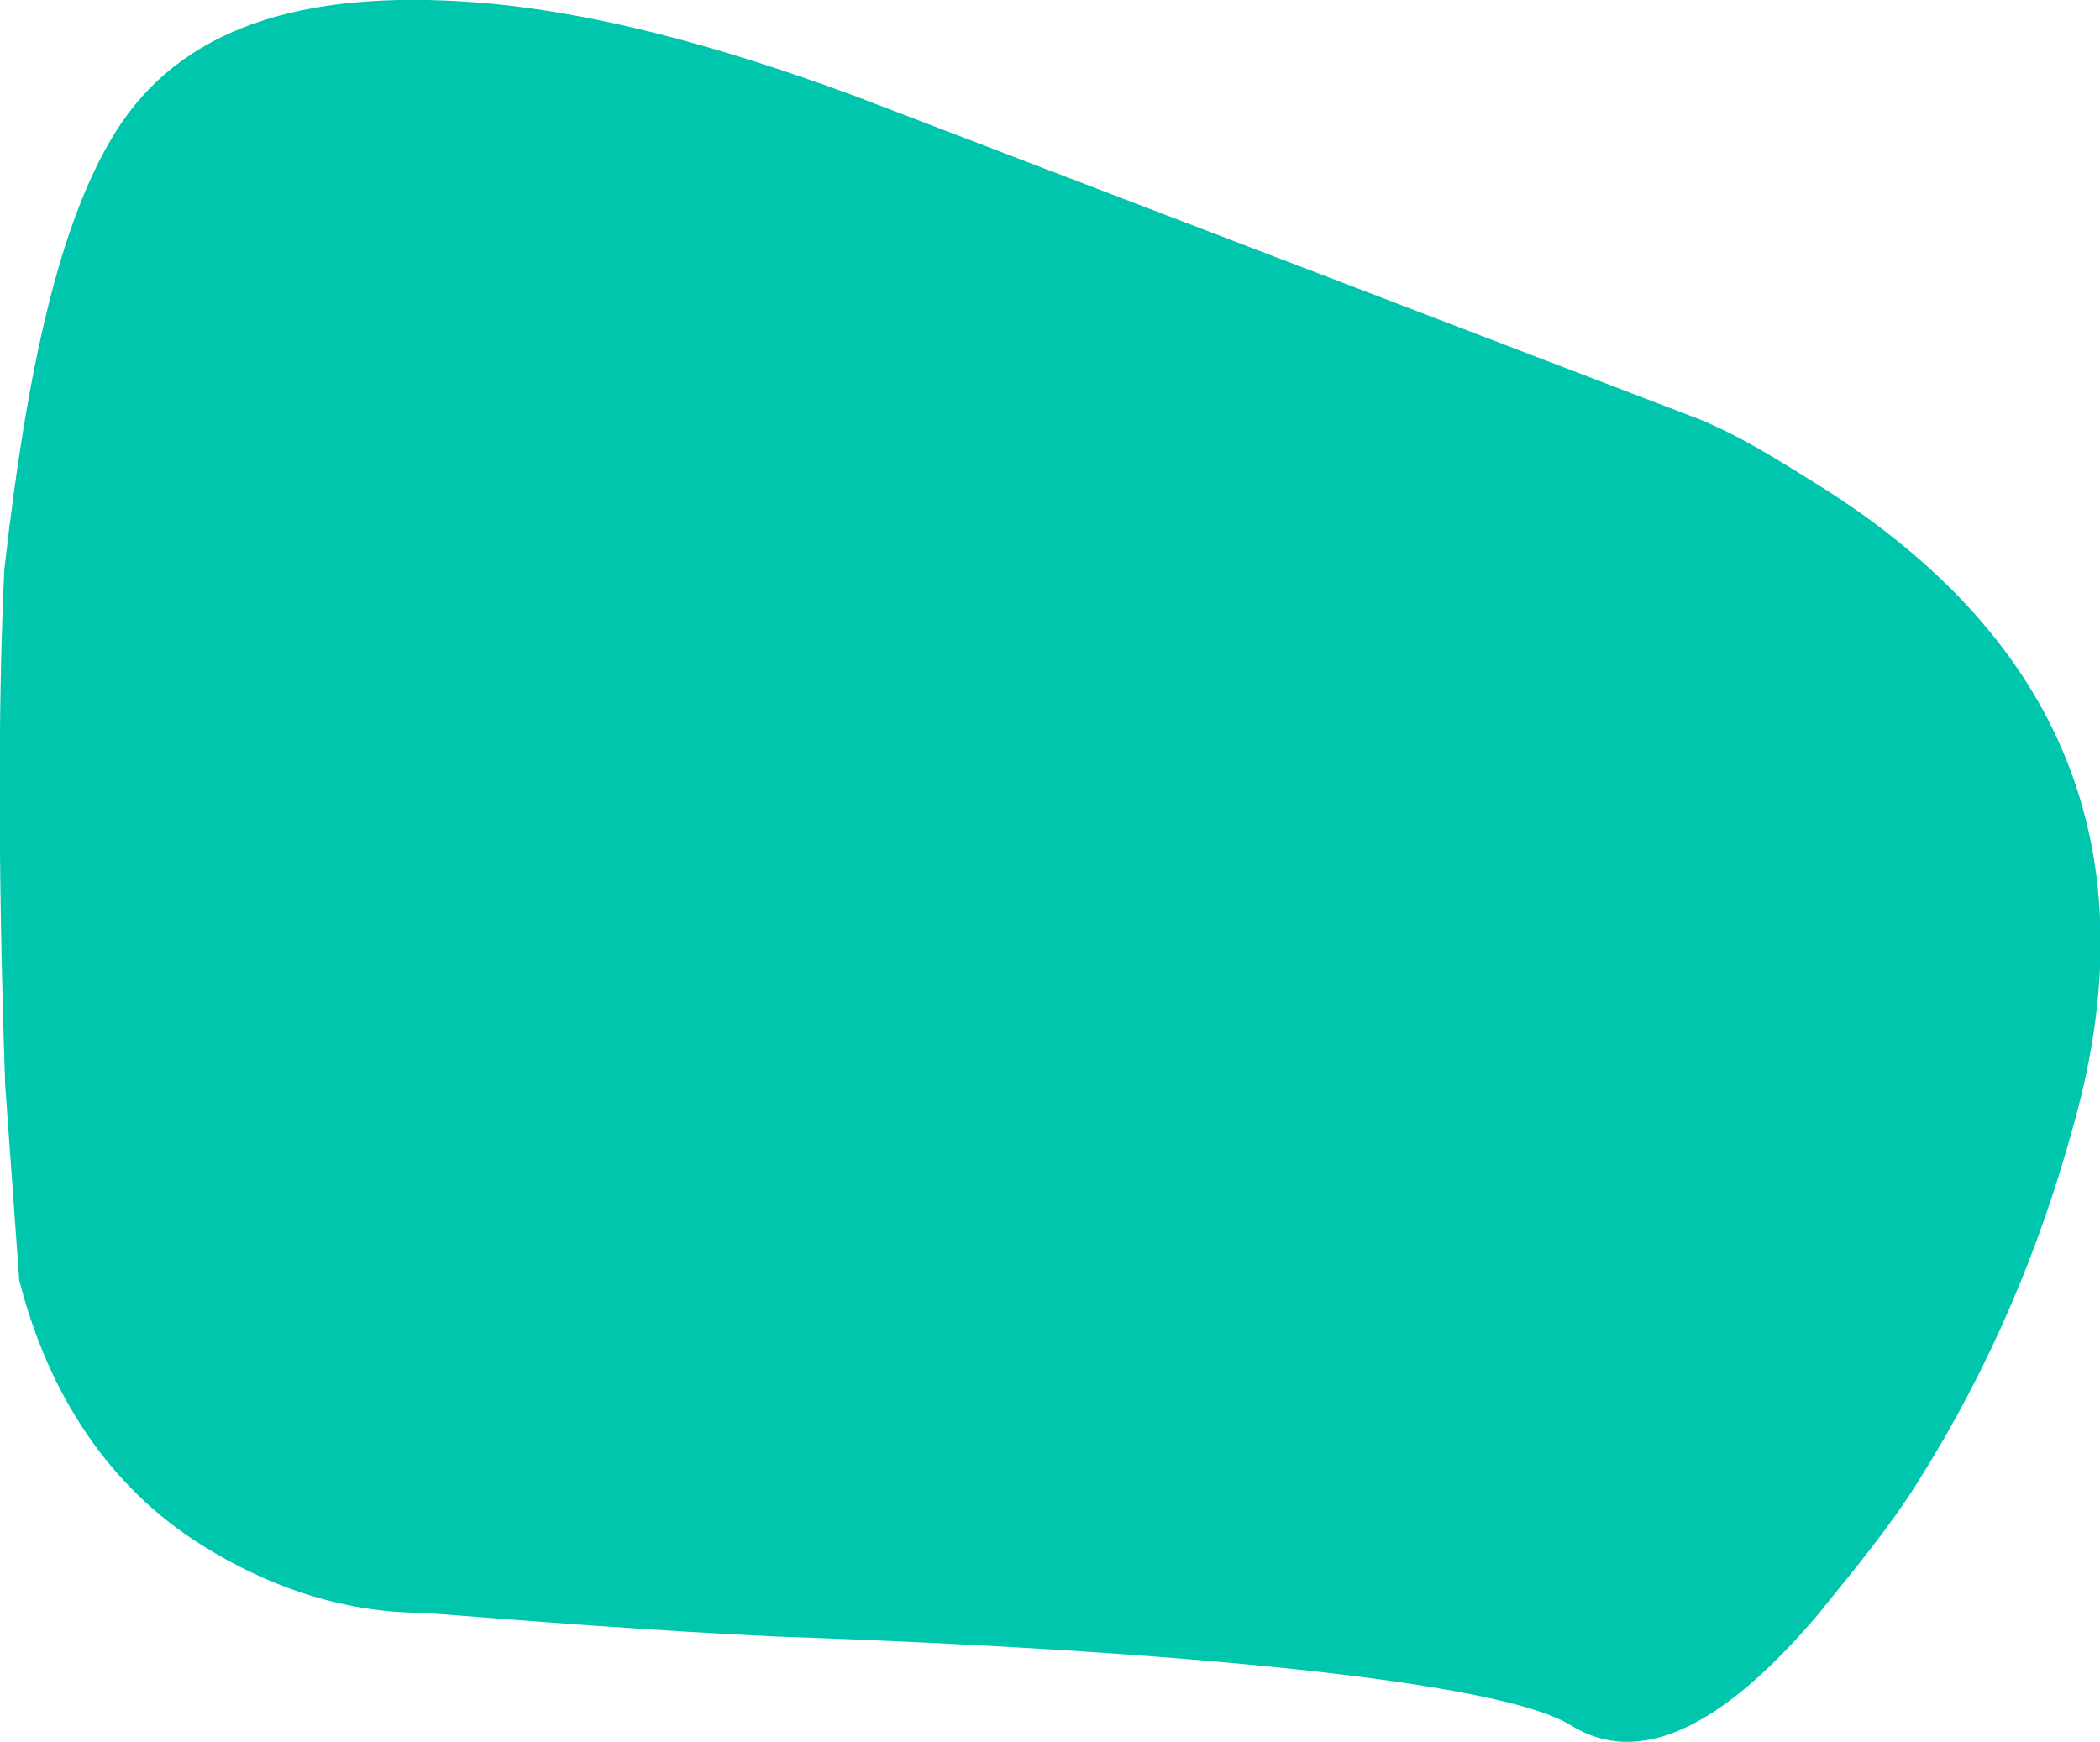<?xml version="1.0" encoding="utf-8"?>
<!-- Generator: Adobe Illustrator 25.3.0, SVG Export Plug-In . SVG Version: 6.00 Build 0)  -->
<svg version="1.1" id="Layer_1" xmlns="http://www.w3.org/2000/svg" xmlns:xlink="http://www.w3.org/1999/xlink" x="0px" y="0px"
	 viewBox="0 0 852.9 707.6" style="enable-background:new 0 0 852.9 707.6;" xml:space="preserve">
<style type="text/css">
	.st0{fill:#00C6AE;}
</style>
<path class="st0" d="M779.2,601.5c-11.3,18.2-25.1,34.8-40.6,54c-39.9,47.2-73.5,62.3-100.8,45.2c-24.9-15.6-133.7-29.4-323.2-36
	c-50.3-2.4-96.4-6-142.5-9.6c-34.6,0-65.1-11.8-90-27.4c-37.3-23.3-62.3-60.6-74.3-107.8l-5.7-79.3C-1.3,340.9-0.3,273.1,1.8,231
	C10.9,150.1,24.2,89.9,47,53.5C73,12,121.4-4.6,193.9,1c46.2,3.7,96.6,17.1,152.8,37.8l343,131.3c16.5,6.7,31.4,16,48.8,26.9
	c99.4,62.1,134.8,149.2,103.7,259.8C828.8,506.1,808.6,554.8,779.2,601.5z"/>
</svg>
